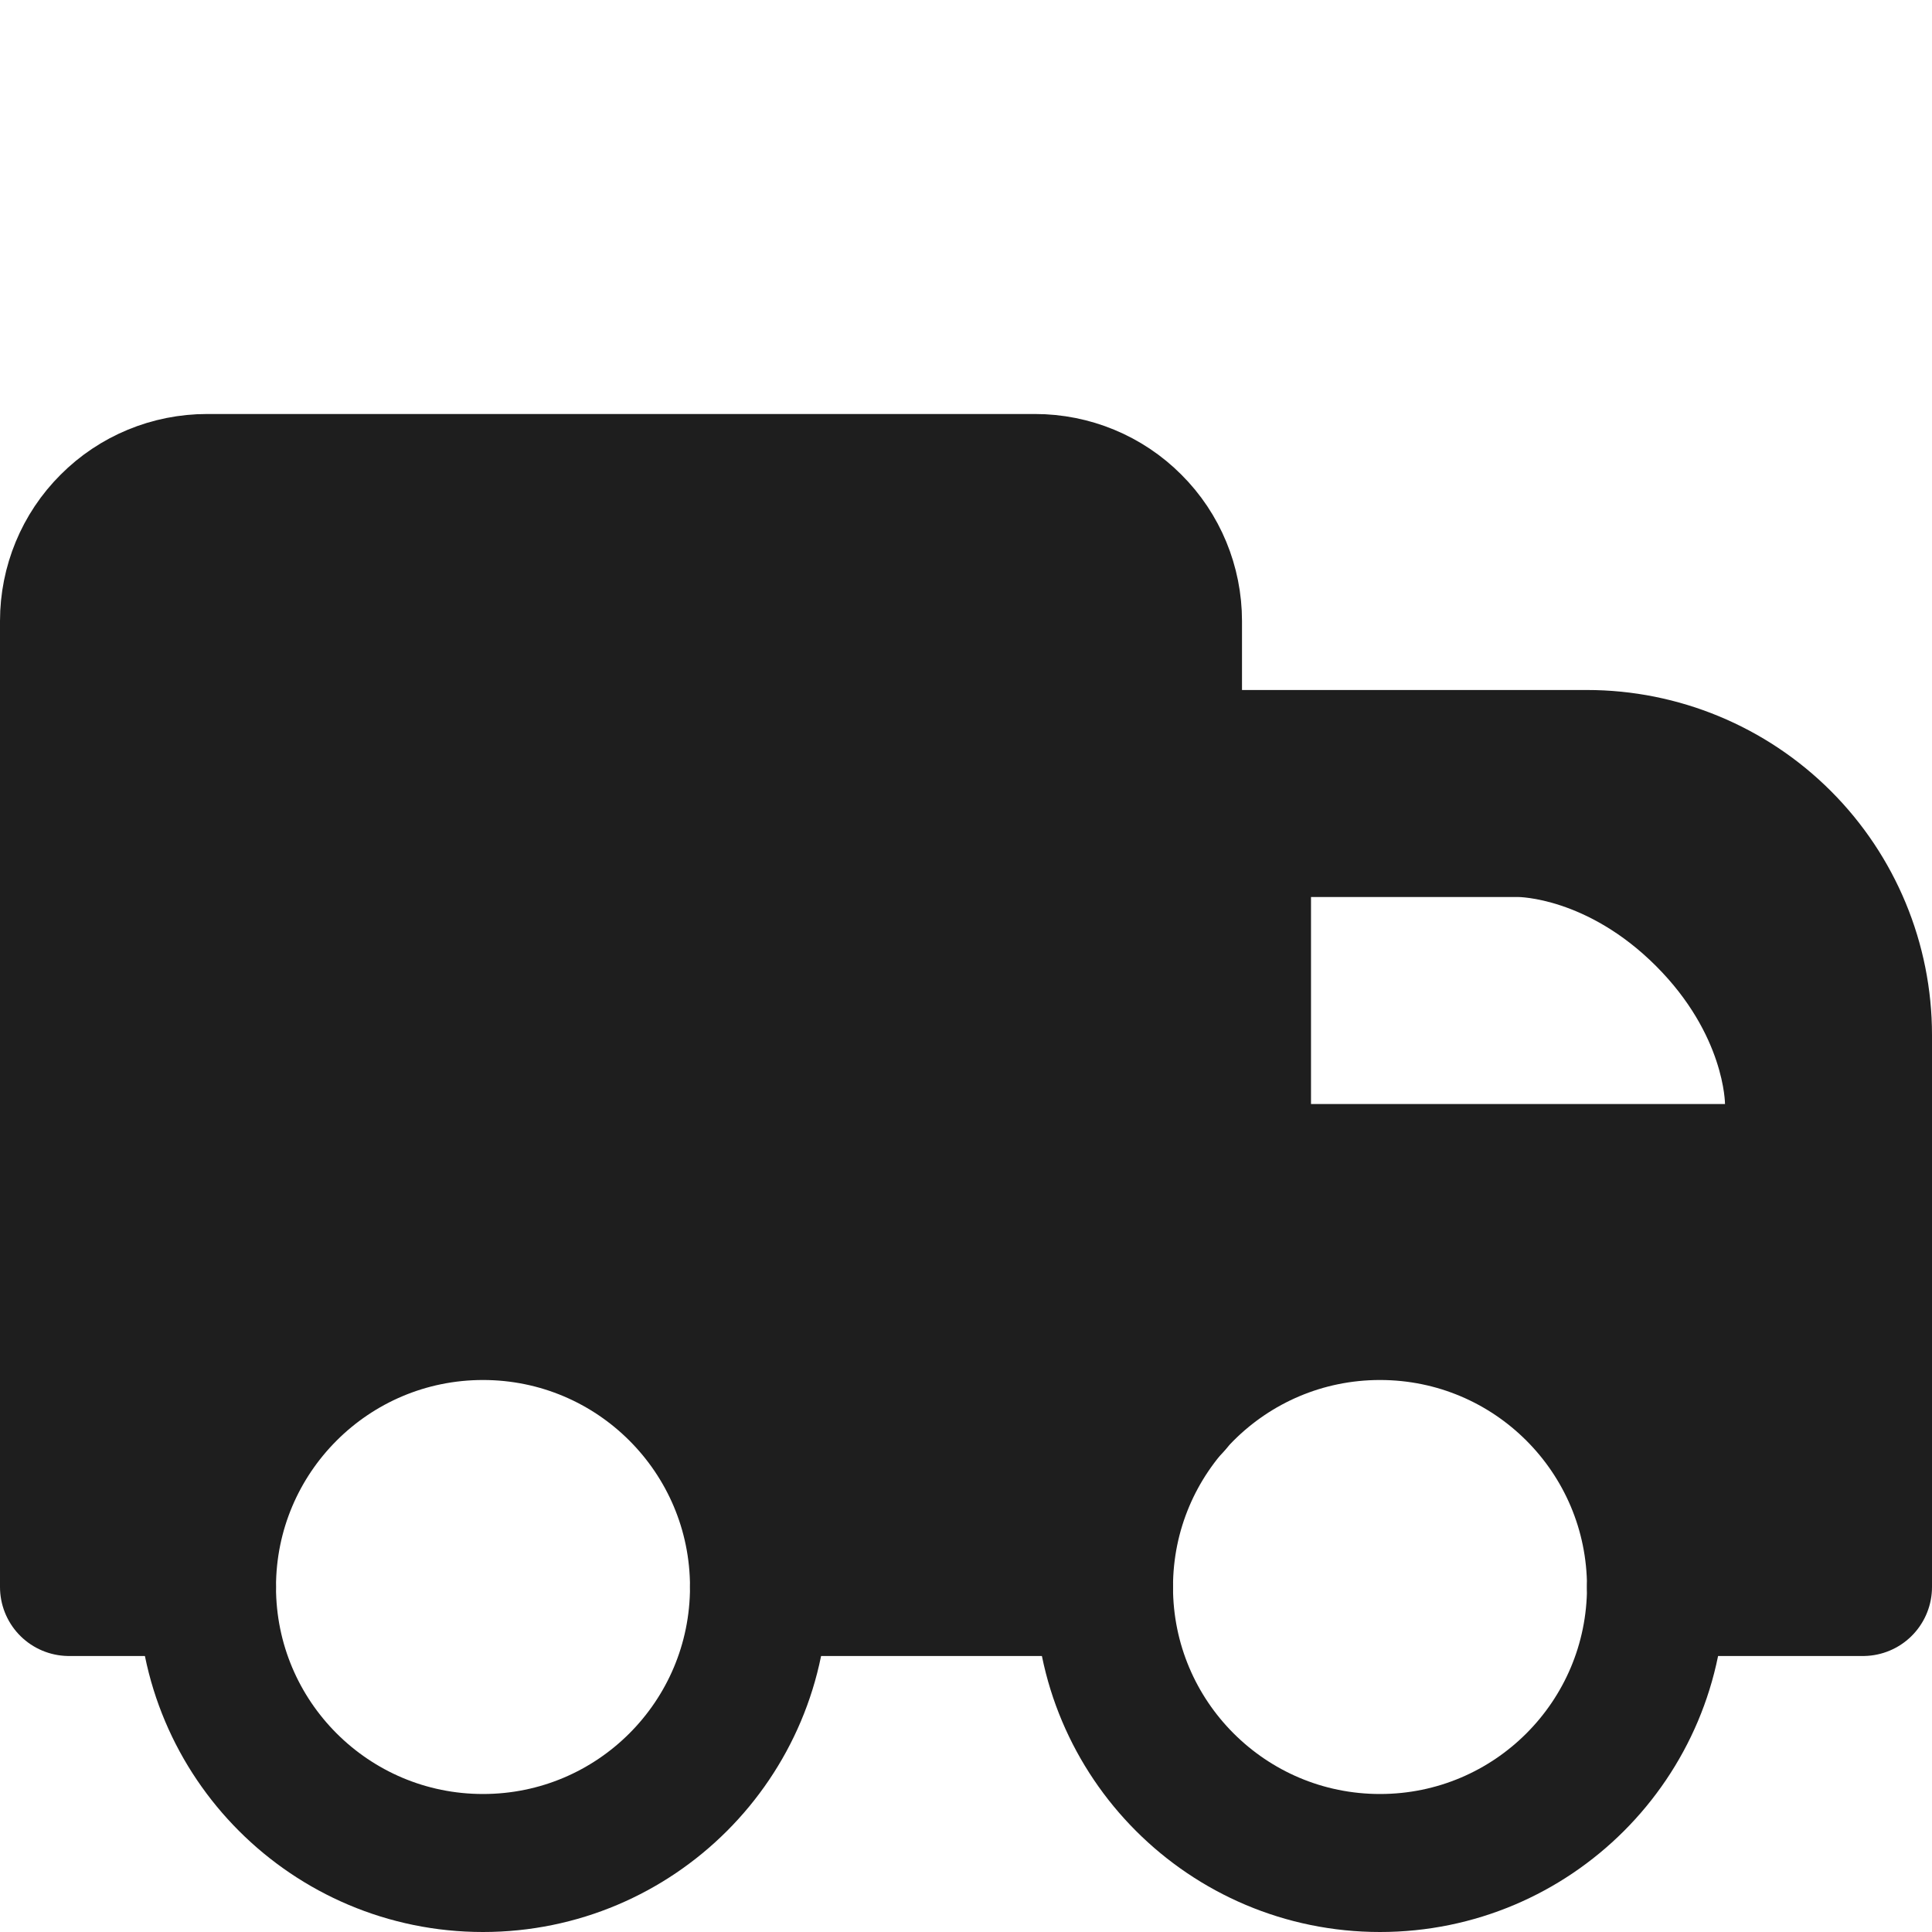 <svg width="14" height="14" viewBox="0 0 14 14" fill="none" xmlns="http://www.w3.org/2000/svg">
<path fill-rule="evenodd" clip-rule="evenodd" d="M1.5 3.5L0.5 4.5V11.5H1.5L2 10L3.5 9.5L5 10L5.5 11.5H8L8.5 10L10 9.5L11 10L12 11.5H13.5V7L12 5.5H8.5V4.5L7.5 3.5H1.5ZM9.5 6.5V8H12.5C12.5 8 12.5 7.5 12 7C11.5 6.5 11 6.5 11 6.5H9.5Z" fill="#1E1E1E"/>
<path d="M8.5 5.5H11.5C12.03 5.5 12.539 5.711 12.914 6.086C13.289 6.461 13.5 6.97 13.5 7.5V11.5H12" stroke="#1E1E1E" stroke-linecap="round" stroke-linejoin="round"/>
<path d="M1.5 11.5H0.5V4.5C0.5 4.235 0.605 3.98 0.793 3.793C0.98 3.605 1.235 3.5 1.5 3.5H7.5C7.765 3.5 8.02 3.605 8.207 3.793C8.395 3.98 8.5 4.235 8.5 4.5V10.18" stroke="#1E1E1E" stroke-linecap="round" stroke-linejoin="round"/>
<path d="M8 11.5H5.5" stroke="#1E1E1E" stroke-linecap="round" stroke-linejoin="round"/>
<path d="M10 13.5C8.895 13.5 8 12.605 8 11.5C8 10.395 8.895 9.5 10 9.5C11.105 9.5 12 10.395 12 11.5C12 12.605 11.105 13.5 10 13.5Z" stroke="#1E1E1E" stroke-linecap="round" stroke-linejoin="round"/>
<path d="M3.5 13.5C2.395 13.5 1.5 12.605 1.5 11.5C1.5 10.395 2.395 9.5 3.5 9.5C4.605 9.5 5.5 10.395 5.5 11.5C5.5 12.605 4.605 13.5 3.5 13.5Z" stroke="#1E1E1E" stroke-linecap="round" stroke-linejoin="round"/>
</svg>

